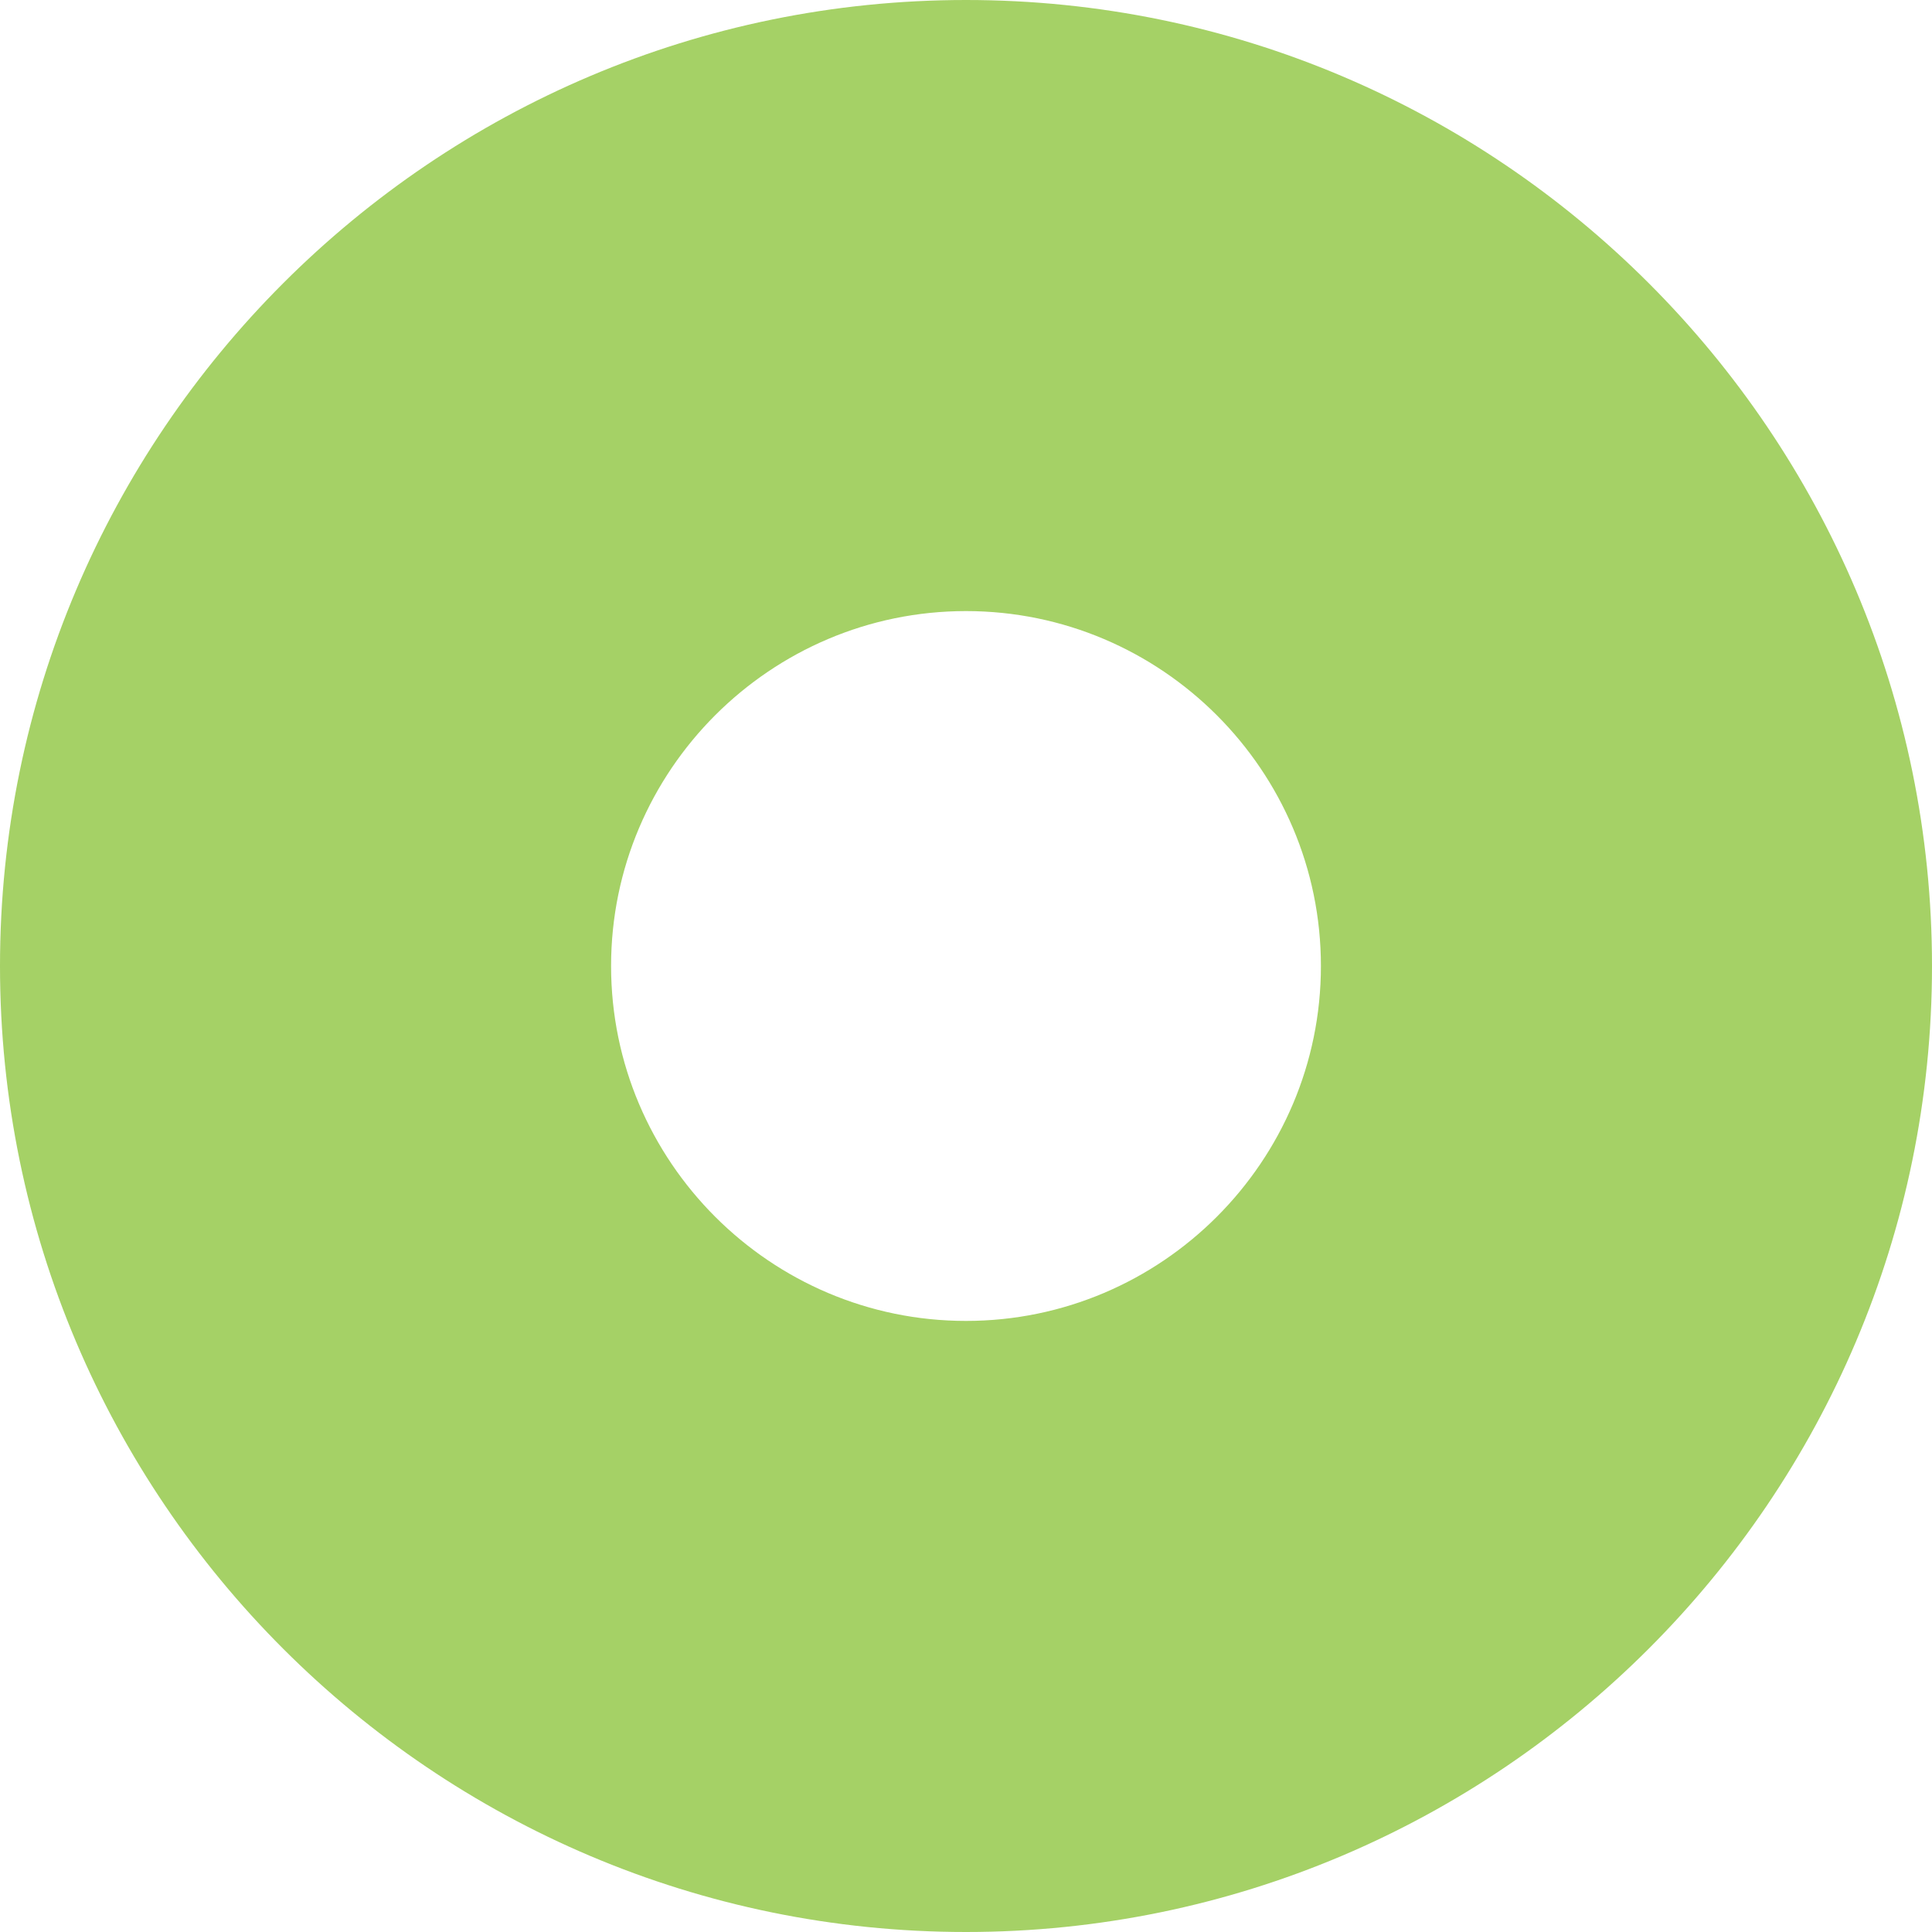 <?xml version="1.0" encoding="UTF-8"?><svg id="_レイヤー_2" xmlns="http://www.w3.org/2000/svg" viewBox="0 0 49.1 49.1"><defs><style>.cls-1{fill:#7fbe26;opacity:.7;stroke-width:0px;}</style></defs><g id="_レイヤー_1-2"><path class="cls-1" d="M24.55,49.1C11.01,49.1,0,38.09,0,24.55S11.01,0,24.55,0s24.55,11.01,24.55,24.55-11.02,24.55-24.55,24.55ZM24.55,15.53c-4.97,0-9.02,4.05-9.02,9.02s4.05,9.02,9.02,9.02,9.02-4.05,9.02-9.02-4.05-9.02-9.02-9.02Z"/></g></svg>